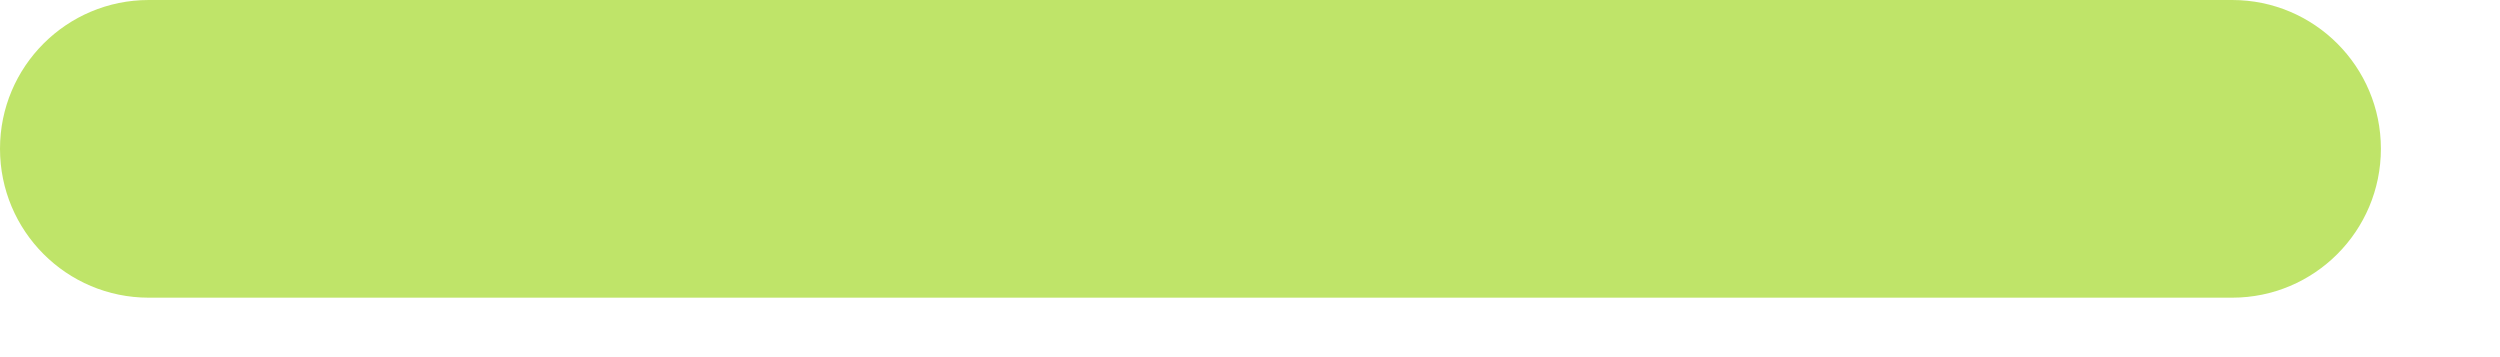 <?xml version="1.0" encoding="utf-8"?>
<svg xmlns="http://www.w3.org/2000/svg" fill="none" height="100%" overflow="visible" preserveAspectRatio="none" style="display: block;" viewBox="0 0 14 2" width="100%">
<path clip-rule="evenodd" d="M0 0.833C0 0.373 0.373 0 0.833 0H12.5C12.96 0 13.333 0.373 13.333 0.833C13.333 1.294 12.96 1.667 12.5 1.667H0.833C0.373 1.667 0 1.294 0 0.833Z" fill="#BFE469" fill-rule="evenodd" id="Vector"/>
</svg>